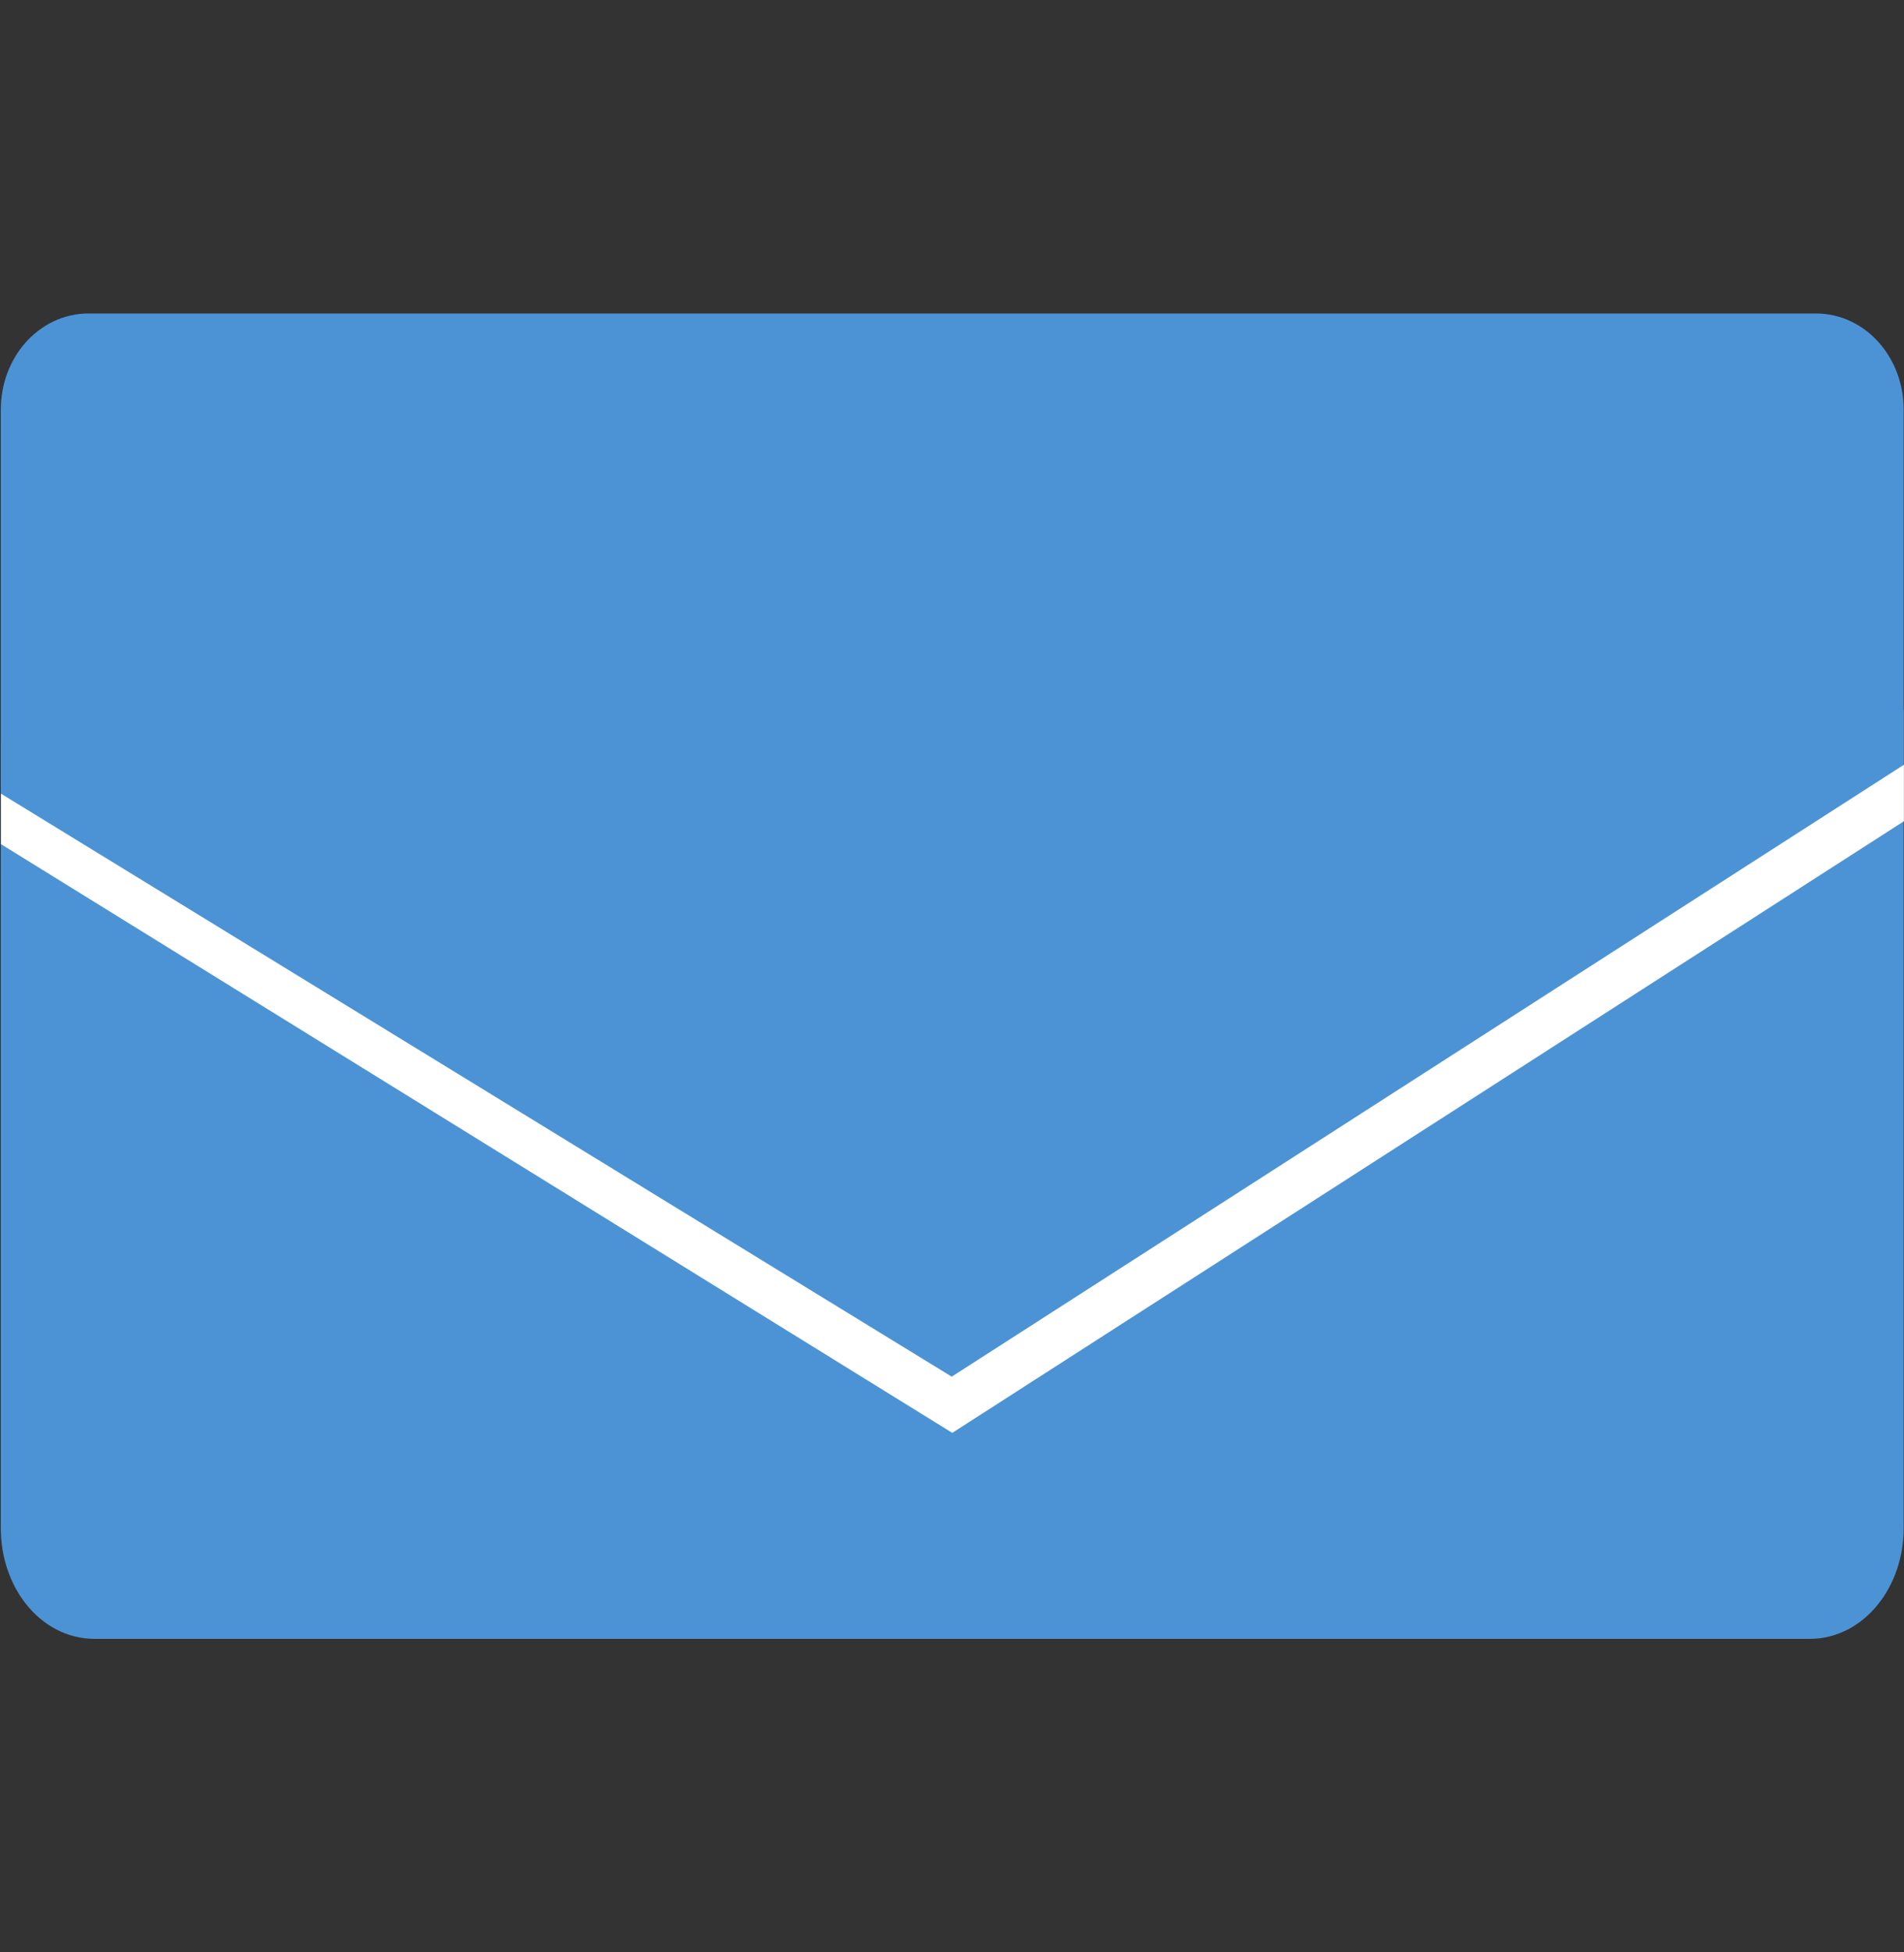 <svg width="40" height="41" fill="none" xmlns="http://www.w3.org/2000/svg"><rect width="100%" height="100%" fill="#333333" stroke="none"/><g clip-path="url(#clip0)"><path d="M.517 16.514V8.603c0-.842.6-1.52 1.343-1.52h36.29c.744 0 1.343.678 1.343 1.52v7.584c0 .584-.268 1.122-.713 1.414L20.041 30.023 1.251 17.94c-.455-.292-.734-.83-.734-1.426z" fill="#4C93D6" stroke="#4C93D6" stroke-miterlimit="10"/><path d="M.517 15.627v16.466c0 1.005.65 1.823 1.467 1.823h36.042c.806 0 1.467-.818 1.467-1.823v-17.19" fill="#4C93D6"/><path d="M.517 15.627v16.466c0 1.005.65 1.823 1.467 1.823h36.042c.806 0 1.467-.818 1.467-1.823v-17.19" stroke="#4C93D6" stroke-miterlimit="10"/></g><path fill-rule="evenodd" clip-rule="evenodd" d="M39.998 17.246L20.006 30.09.02 17.727v-1.06L19.994 28.91l20.004-12.85v1.187z" fill="#fff"/><defs><clipPath id="clip0"><path fill="#fff" transform="translate(0 6.5)" d="M0 0h40v28H0z"/></clipPath></defs></svg>